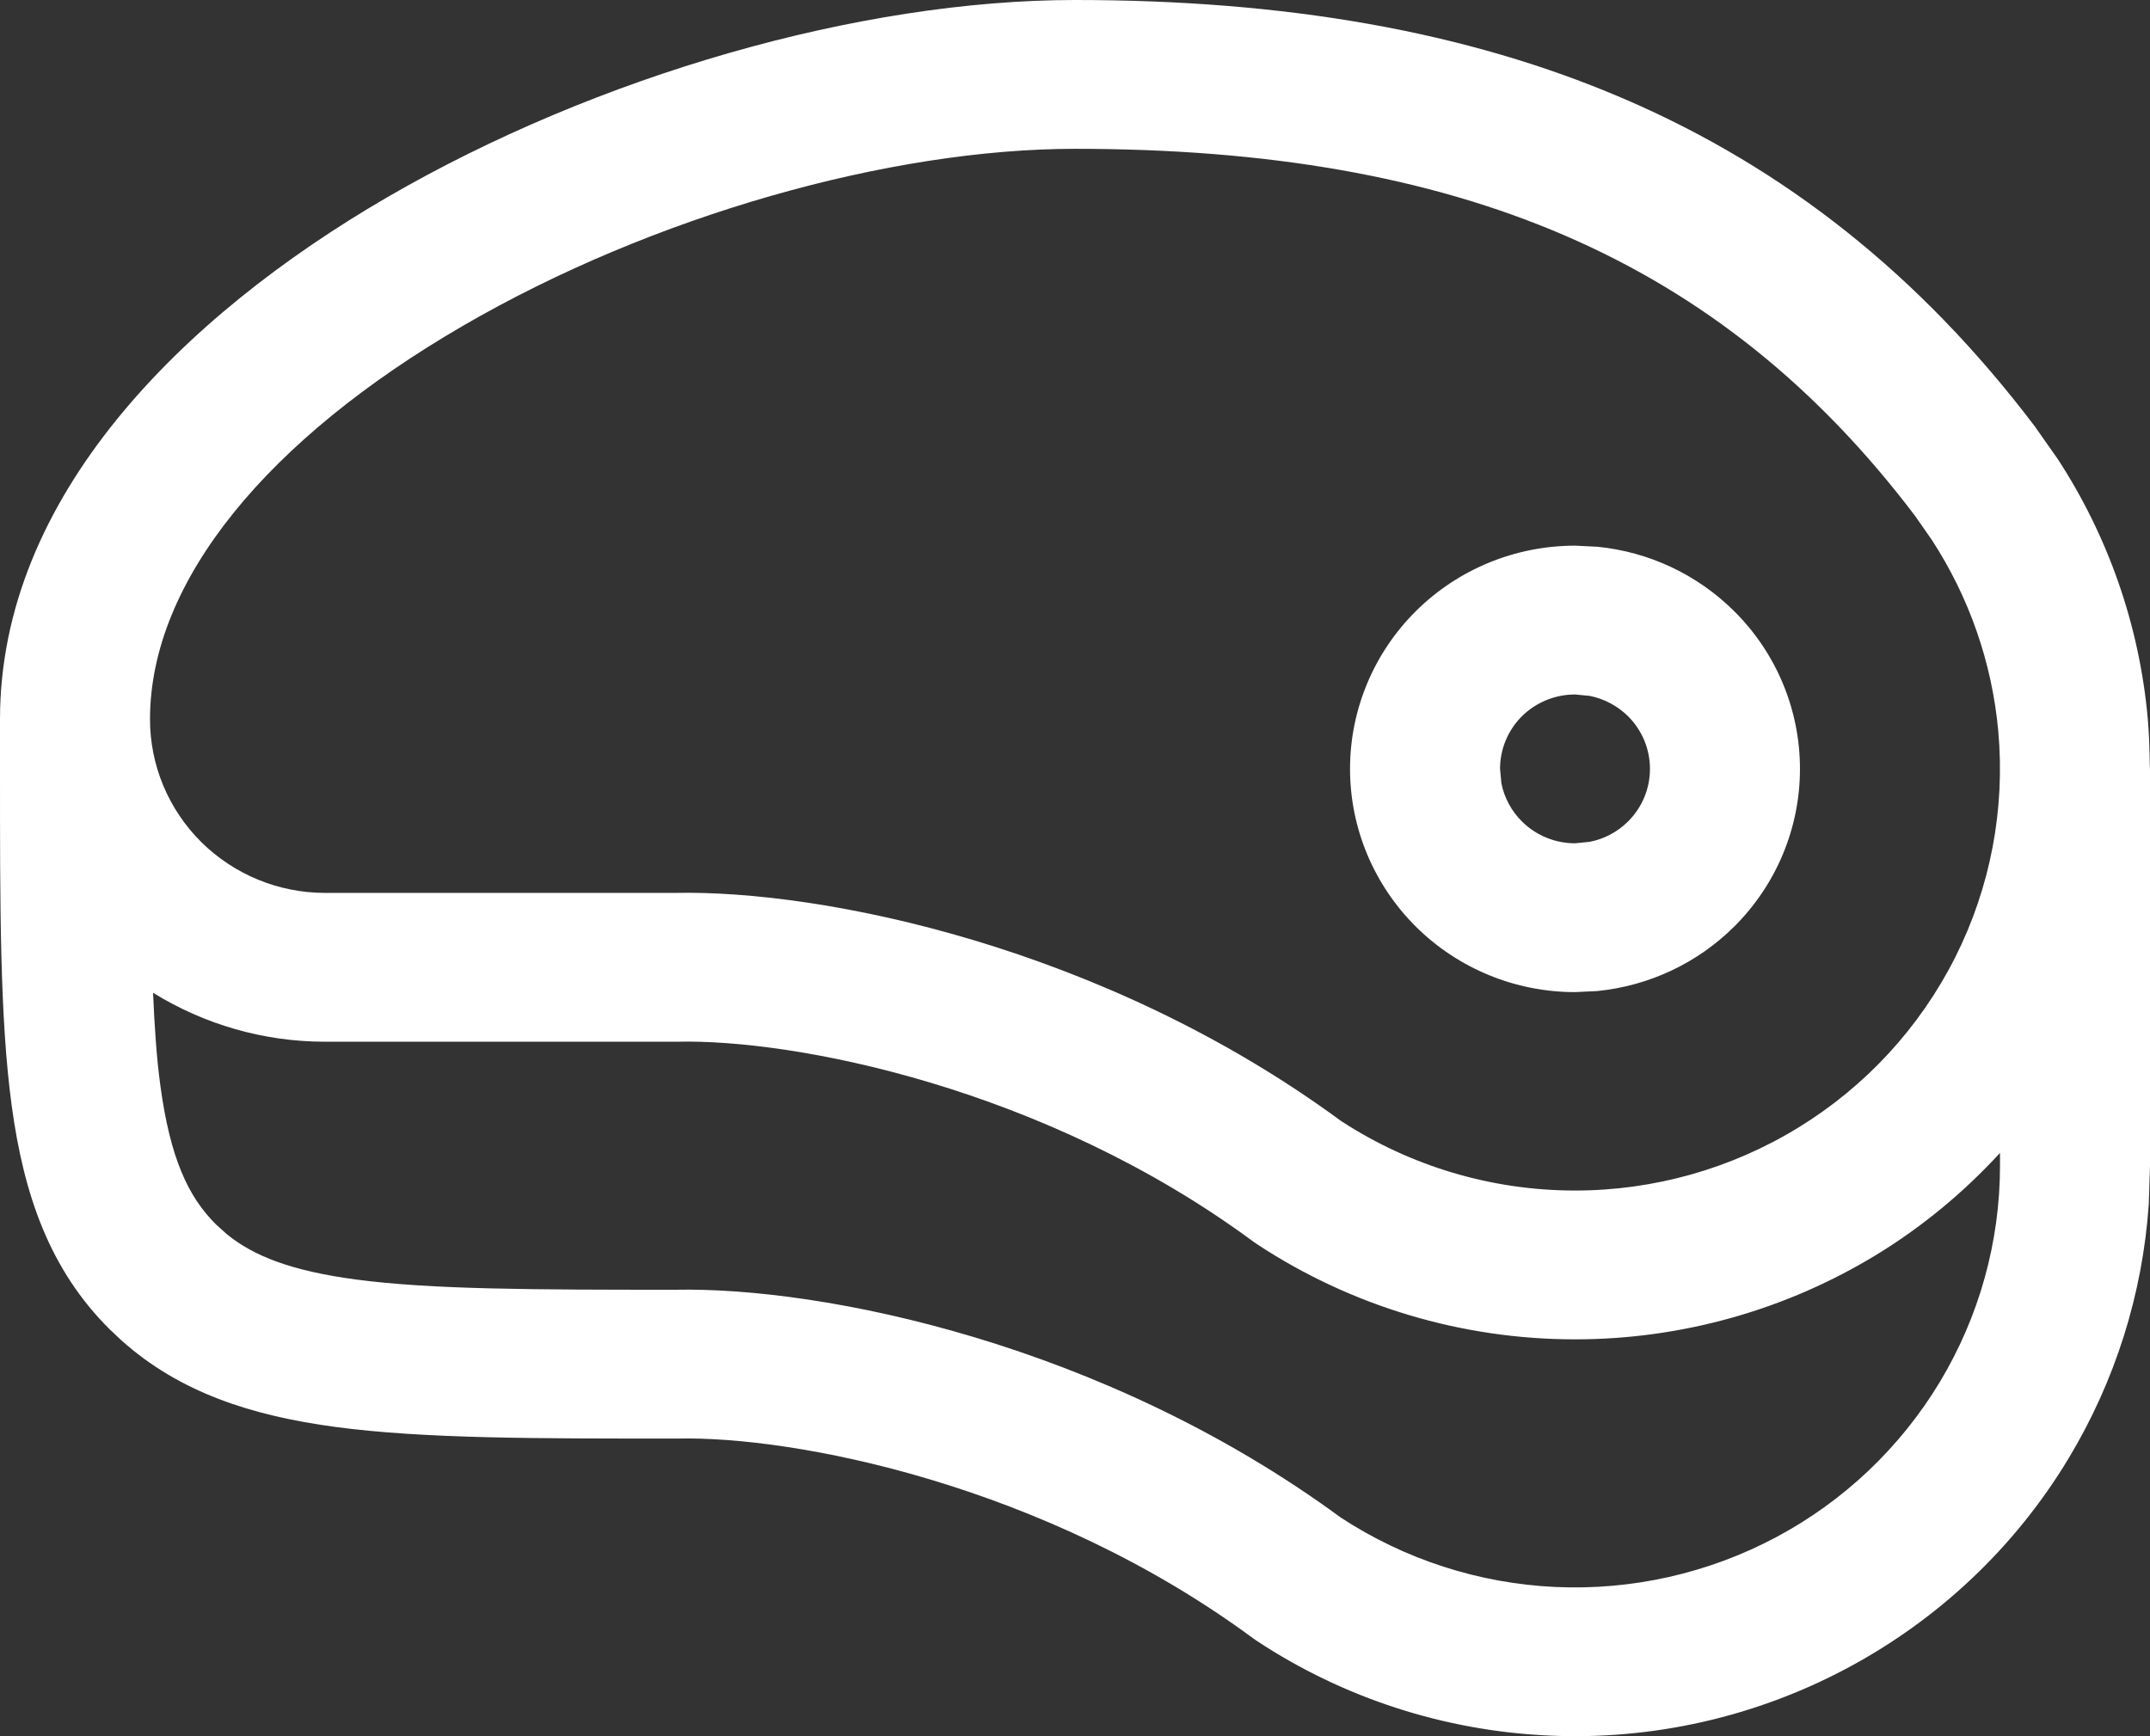 <svg width="26" height="21" viewBox="0 0 26 21" fill="none" xmlns="http://www.w3.org/2000/svg">
<rect x="0" y="0" width="26" height="21" fill="#333333" stroke="none"/>
<path d="M24.186 13.945C23.753 14.417 23.255 14.831 22.703 15.17C21.604 15.843 20.338 16.2 19.047 16.2C17.679 16.2 16.342 15.8 15.203 15.05C15.189 15.041 15.175 15.032 15.162 15.022C12.635 13.152 9.601 12.565 8.185 12.6H3.93C3.189 12.6 2.47 12.391 1.851 12.008C1.869 12.428 1.894 12.799 1.939 13.129C2.058 14.01 2.277 14.477 2.611 14.809L2.743 14.928C3.069 15.194 3.527 15.372 4.303 15.476C5.217 15.597 6.427 15.6 8.163 15.6C9.948 15.563 13.351 16.251 16.213 18.355C16.986 18.861 17.882 19.152 18.807 19.195C19.735 19.238 20.658 19.03 21.477 18.594C22.296 18.158 22.98 17.509 23.457 16.718C23.934 15.926 24.186 15.022 24.186 14.1V13.945ZM19.953 9.3C19.953 9.061 19.858 8.832 19.688 8.663C19.56 8.537 19.399 8.452 19.225 8.417L19.047 8.4C18.806 8.4 18.575 8.495 18.405 8.663C18.235 8.832 18.14 9.061 18.14 9.3L18.157 9.477C18.192 9.65 18.278 9.81 18.405 9.936C18.575 10.105 18.806 10.2 19.047 10.2L19.225 10.182C19.399 10.148 19.56 10.063 19.688 9.936C19.858 9.767 19.953 9.539 19.953 9.3ZM25.985 14.566C25.911 15.651 25.579 16.705 25.014 17.642C24.369 18.713 23.442 19.589 22.334 20.179C21.227 20.769 19.979 21.051 18.723 20.992C17.467 20.934 16.25 20.54 15.203 19.85C15.189 19.841 15.175 19.832 15.162 19.822C12.636 17.953 9.602 17.366 8.185 17.4C8.178 17.4 8.17 17.4 8.163 17.4C6.479 17.4 5.124 17.402 4.061 17.26C3.041 17.124 2.171 16.842 1.467 16.211L1.329 16.081C0.6 15.359 0.287 14.45 0.141 13.37C-0.002 12.315 2.32942e-06 10.971 2.32942e-06 9.3V8.7C2.32942e-06 6.015 2.196 3.831 4.681 2.387C7.22 0.913 10.4 0 13 0C18.047 0 21.827 1.484 24.609 5.16L24.885 5.553C25.496 6.491 25.87 7.563 25.972 8.68C25.989 8.87 25.995 9.06 25.997 9.249C25.997 9.266 26 9.283 26 9.3V14.1L25.985 14.566ZM21.767 9.3C21.767 10.016 21.481 10.702 20.97 11.209C20.524 11.652 19.939 11.925 19.316 11.987L19.047 12C18.325 12 17.633 11.715 17.123 11.209C16.613 10.702 16.326 10.016 16.326 9.3C16.326 8.584 16.613 7.897 17.123 7.391C17.633 6.885 18.325 6.6 19.047 6.6L19.316 6.613C19.939 6.674 20.524 6.948 20.97 7.391C21.481 7.897 21.767 8.584 21.767 9.3ZM1.814 8.7C1.814 9.257 2.037 9.791 2.434 10.185C2.831 10.578 3.369 10.8 3.93 10.8H8.163C9.948 10.762 13.351 11.452 16.212 13.555C17.053 14.106 18.039 14.4 19.047 14.4C20.001 14.4 20.937 14.136 21.748 13.638C22.561 13.14 23.217 12.427 23.644 11.58C24.071 10.733 24.25 9.785 24.165 8.842C24.09 8.016 23.813 7.224 23.362 6.531L23.159 6.24C20.801 3.124 17.627 1.8 13 1.8C10.763 1.8 7.896 2.606 5.598 3.941C3.246 5.307 1.814 7.023 1.814 8.7Z" fill="white"/>
</svg>

